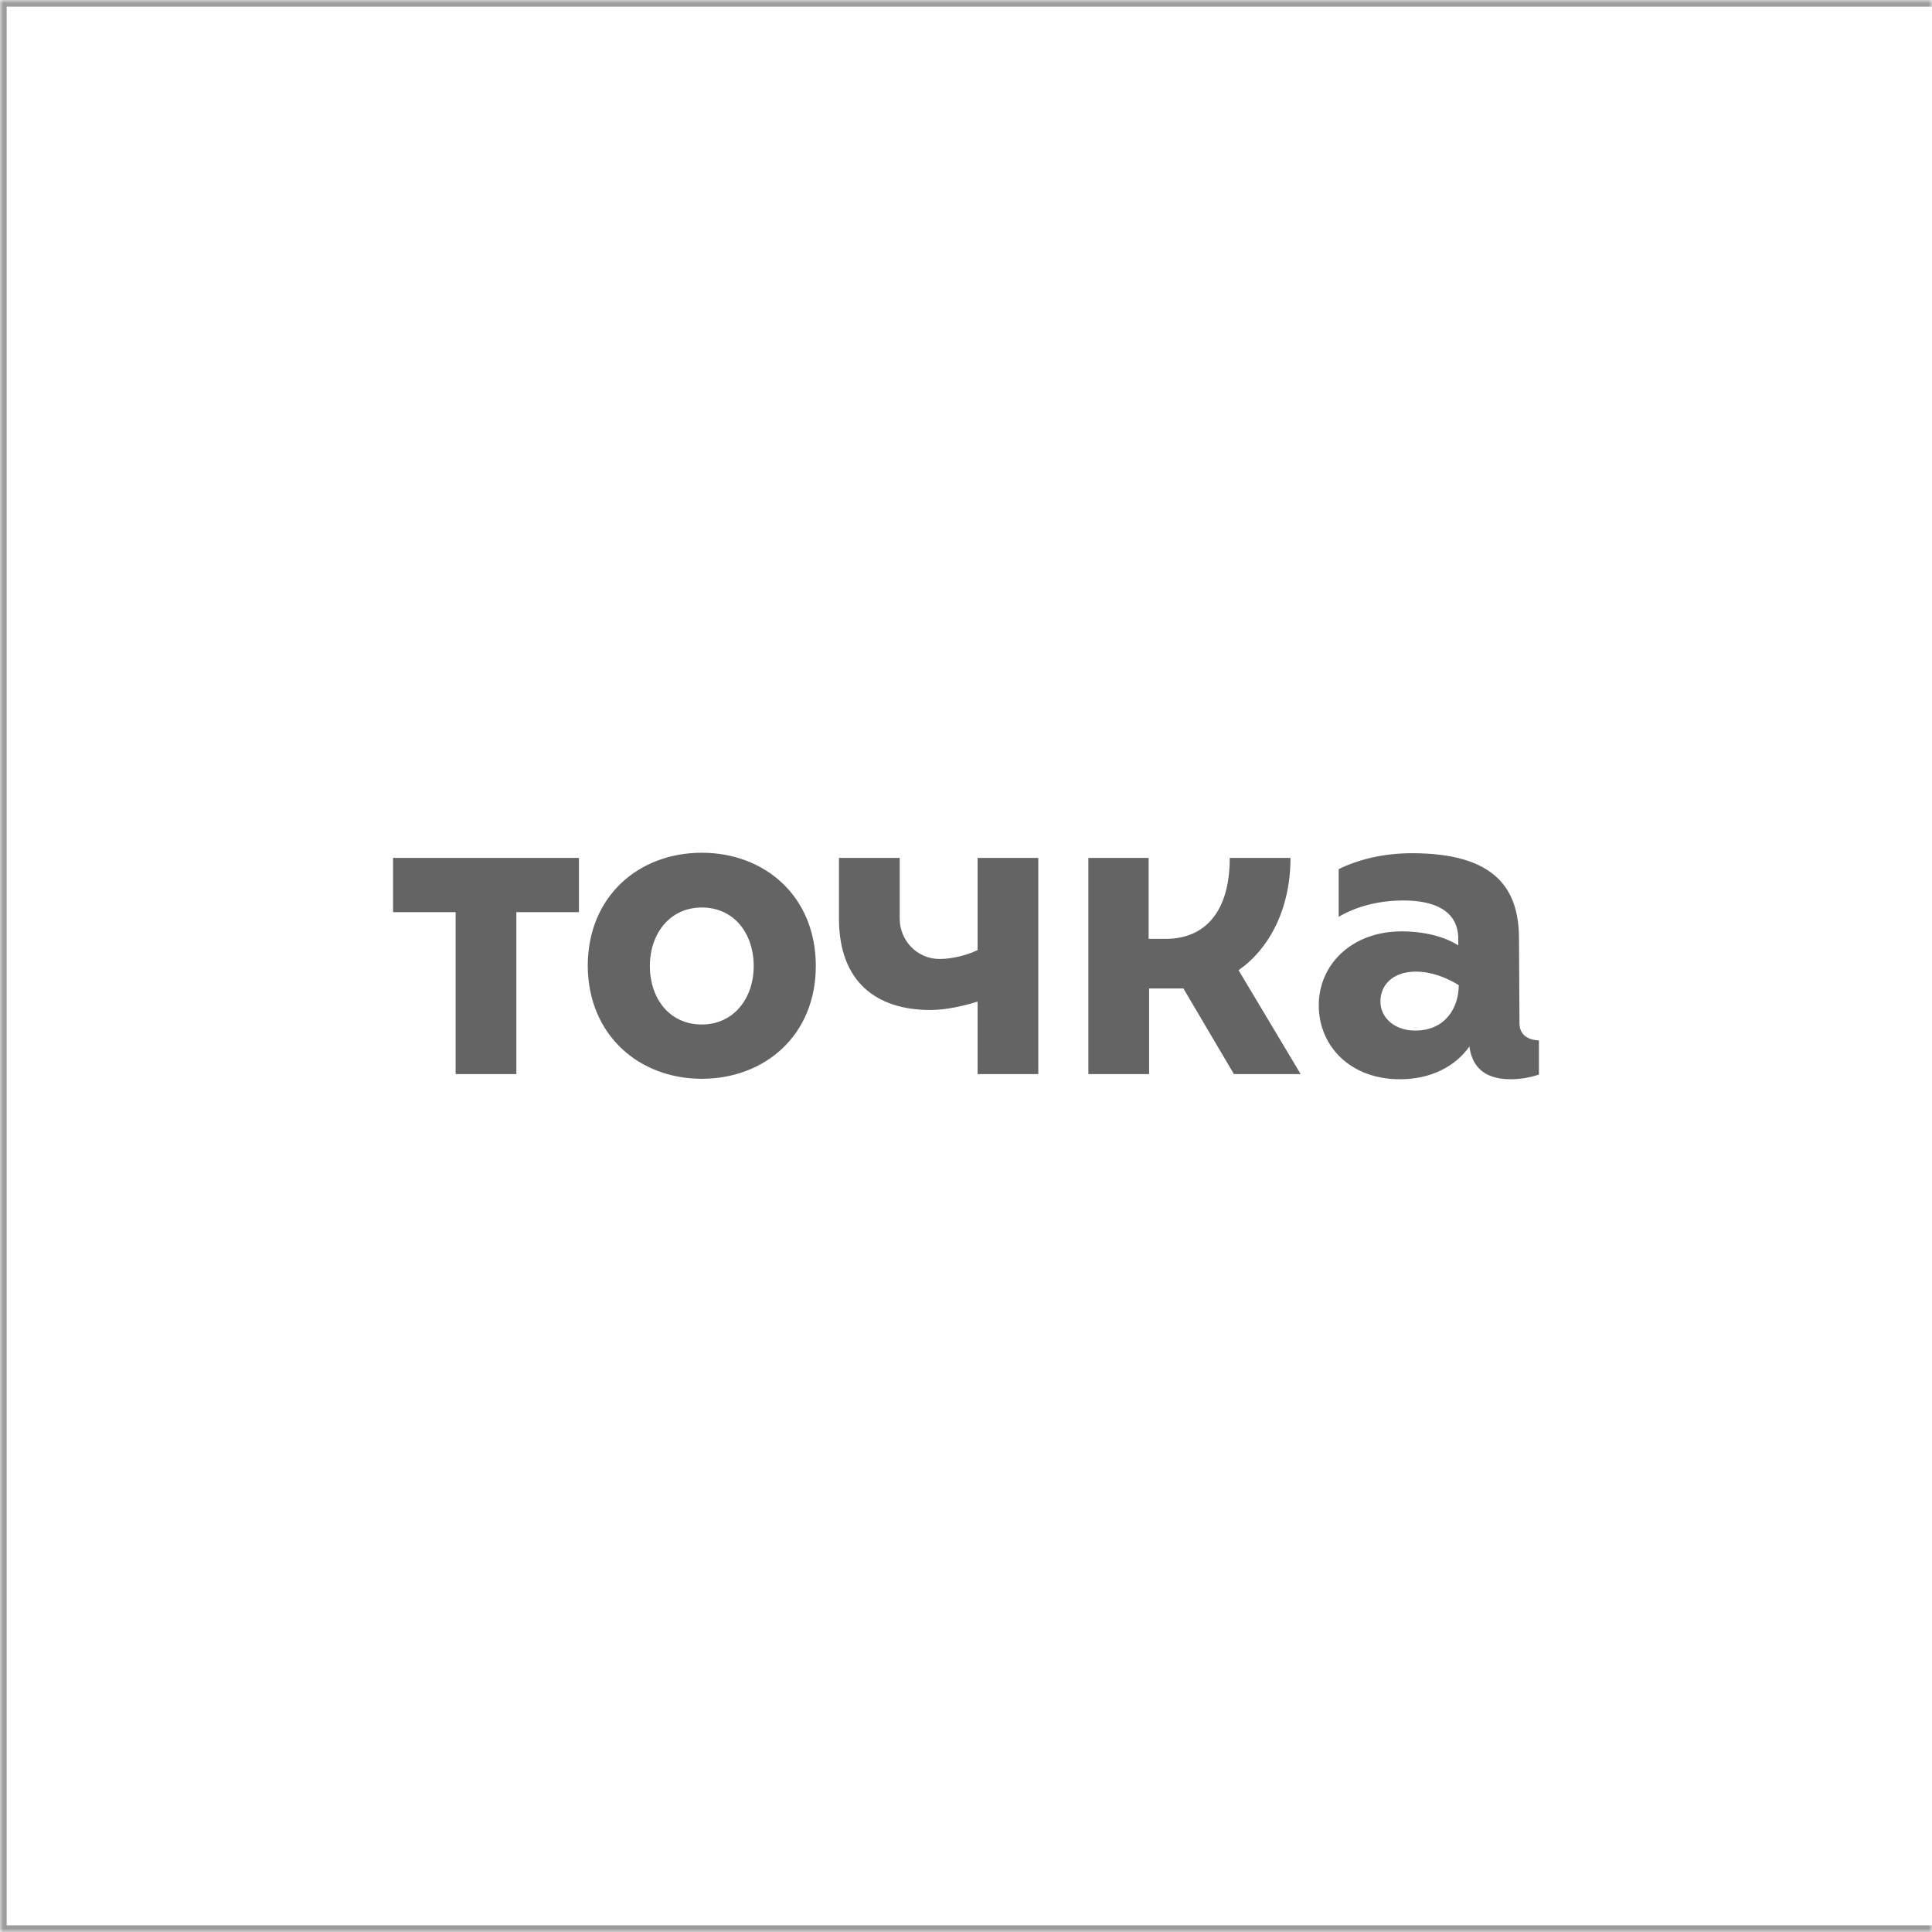<?xml version="1.0" encoding="UTF-8"?> <svg xmlns="http://www.w3.org/2000/svg" width="290" height="290" viewBox="0 0 290 290" fill="none"><mask id="path-1-inside-1_137_4" fill="white"><path d="M0 0H290V290H0V0Z"></path></mask><path d="M0 0V-1H-1V0H0ZM0 290H-1V291H0V290ZM0 1H290V-1H0V1ZM290 289H0V291H290V289ZM1 290V0H-1V290H1Z" fill="#9C9C9C" mask="url(#path-1-inside-1_137_4)"></path><path d="M139.642 151.603C142.078 151.603 144.722 150.971 146.739 150.339V161.227H155.854V128.773H146.739V142.612C145.139 143.384 142.913 143.946 141.034 143.946C137.625 143.946 135.05 141.136 135.05 137.905C135.05 135.657 135.05 128.773 135.05 128.773H125.935V137.905C125.935 147.459 131.641 151.603 139.642 151.603ZM172.484 148.372H177.633L185.217 161.227H195.236L185.913 145.632C190.435 142.471 193.706 136.57 193.706 128.773H184.591C184.591 136.992 180.764 140.926 174.989 140.926H172.414V128.773H163.369V161.227H172.484V148.372ZM105.34 161.93C114.803 161.93 122.456 155.397 122.456 145C122.456 134.533 114.803 128 105.34 128C95.877 128 88.223 134.533 88.223 145C88.293 155.397 95.947 161.93 105.34 161.93ZM105.34 136.219C110.21 136.219 113.133 140.153 113.133 145C113.133 149.847 110.141 153.781 105.34 153.781C100.469 153.781 97.547 149.847 97.547 145C97.547 140.153 100.539 136.219 105.34 136.219ZM228.078 153.57L228.008 140.926C228.008 133.479 224.529 128.07 211.935 128.07C207.76 128.07 203.934 128.983 200.942 130.459V137.624C203.029 136.36 206.369 135.165 210.683 135.165C215.205 135.165 218.893 136.64 218.893 140.926V141.909C216.945 140.645 213.883 139.802 210.405 139.802C202.89 139.802 197.95 144.789 197.95 150.901C197.95 157.012 202.681 162 210.126 162C214.858 162 218.476 160.033 220.563 157.083C220.911 159.682 222.372 162 226.756 162C228.286 162 229.748 161.719 231 161.298V156.169C229.33 156.099 228.078 155.326 228.078 153.57ZM212.422 154.694C209.291 154.694 207.204 152.727 207.204 150.339C207.204 147.95 208.943 145.843 212.561 145.843C215.971 145.843 218.963 147.88 218.963 147.88C218.963 151.182 217.015 154.694 212.422 154.694ZM68.463 161.227H77.508V136.921H86.901V128.773H59V136.921H68.393V161.227H68.463Z" fill="#646464"></path></svg> 